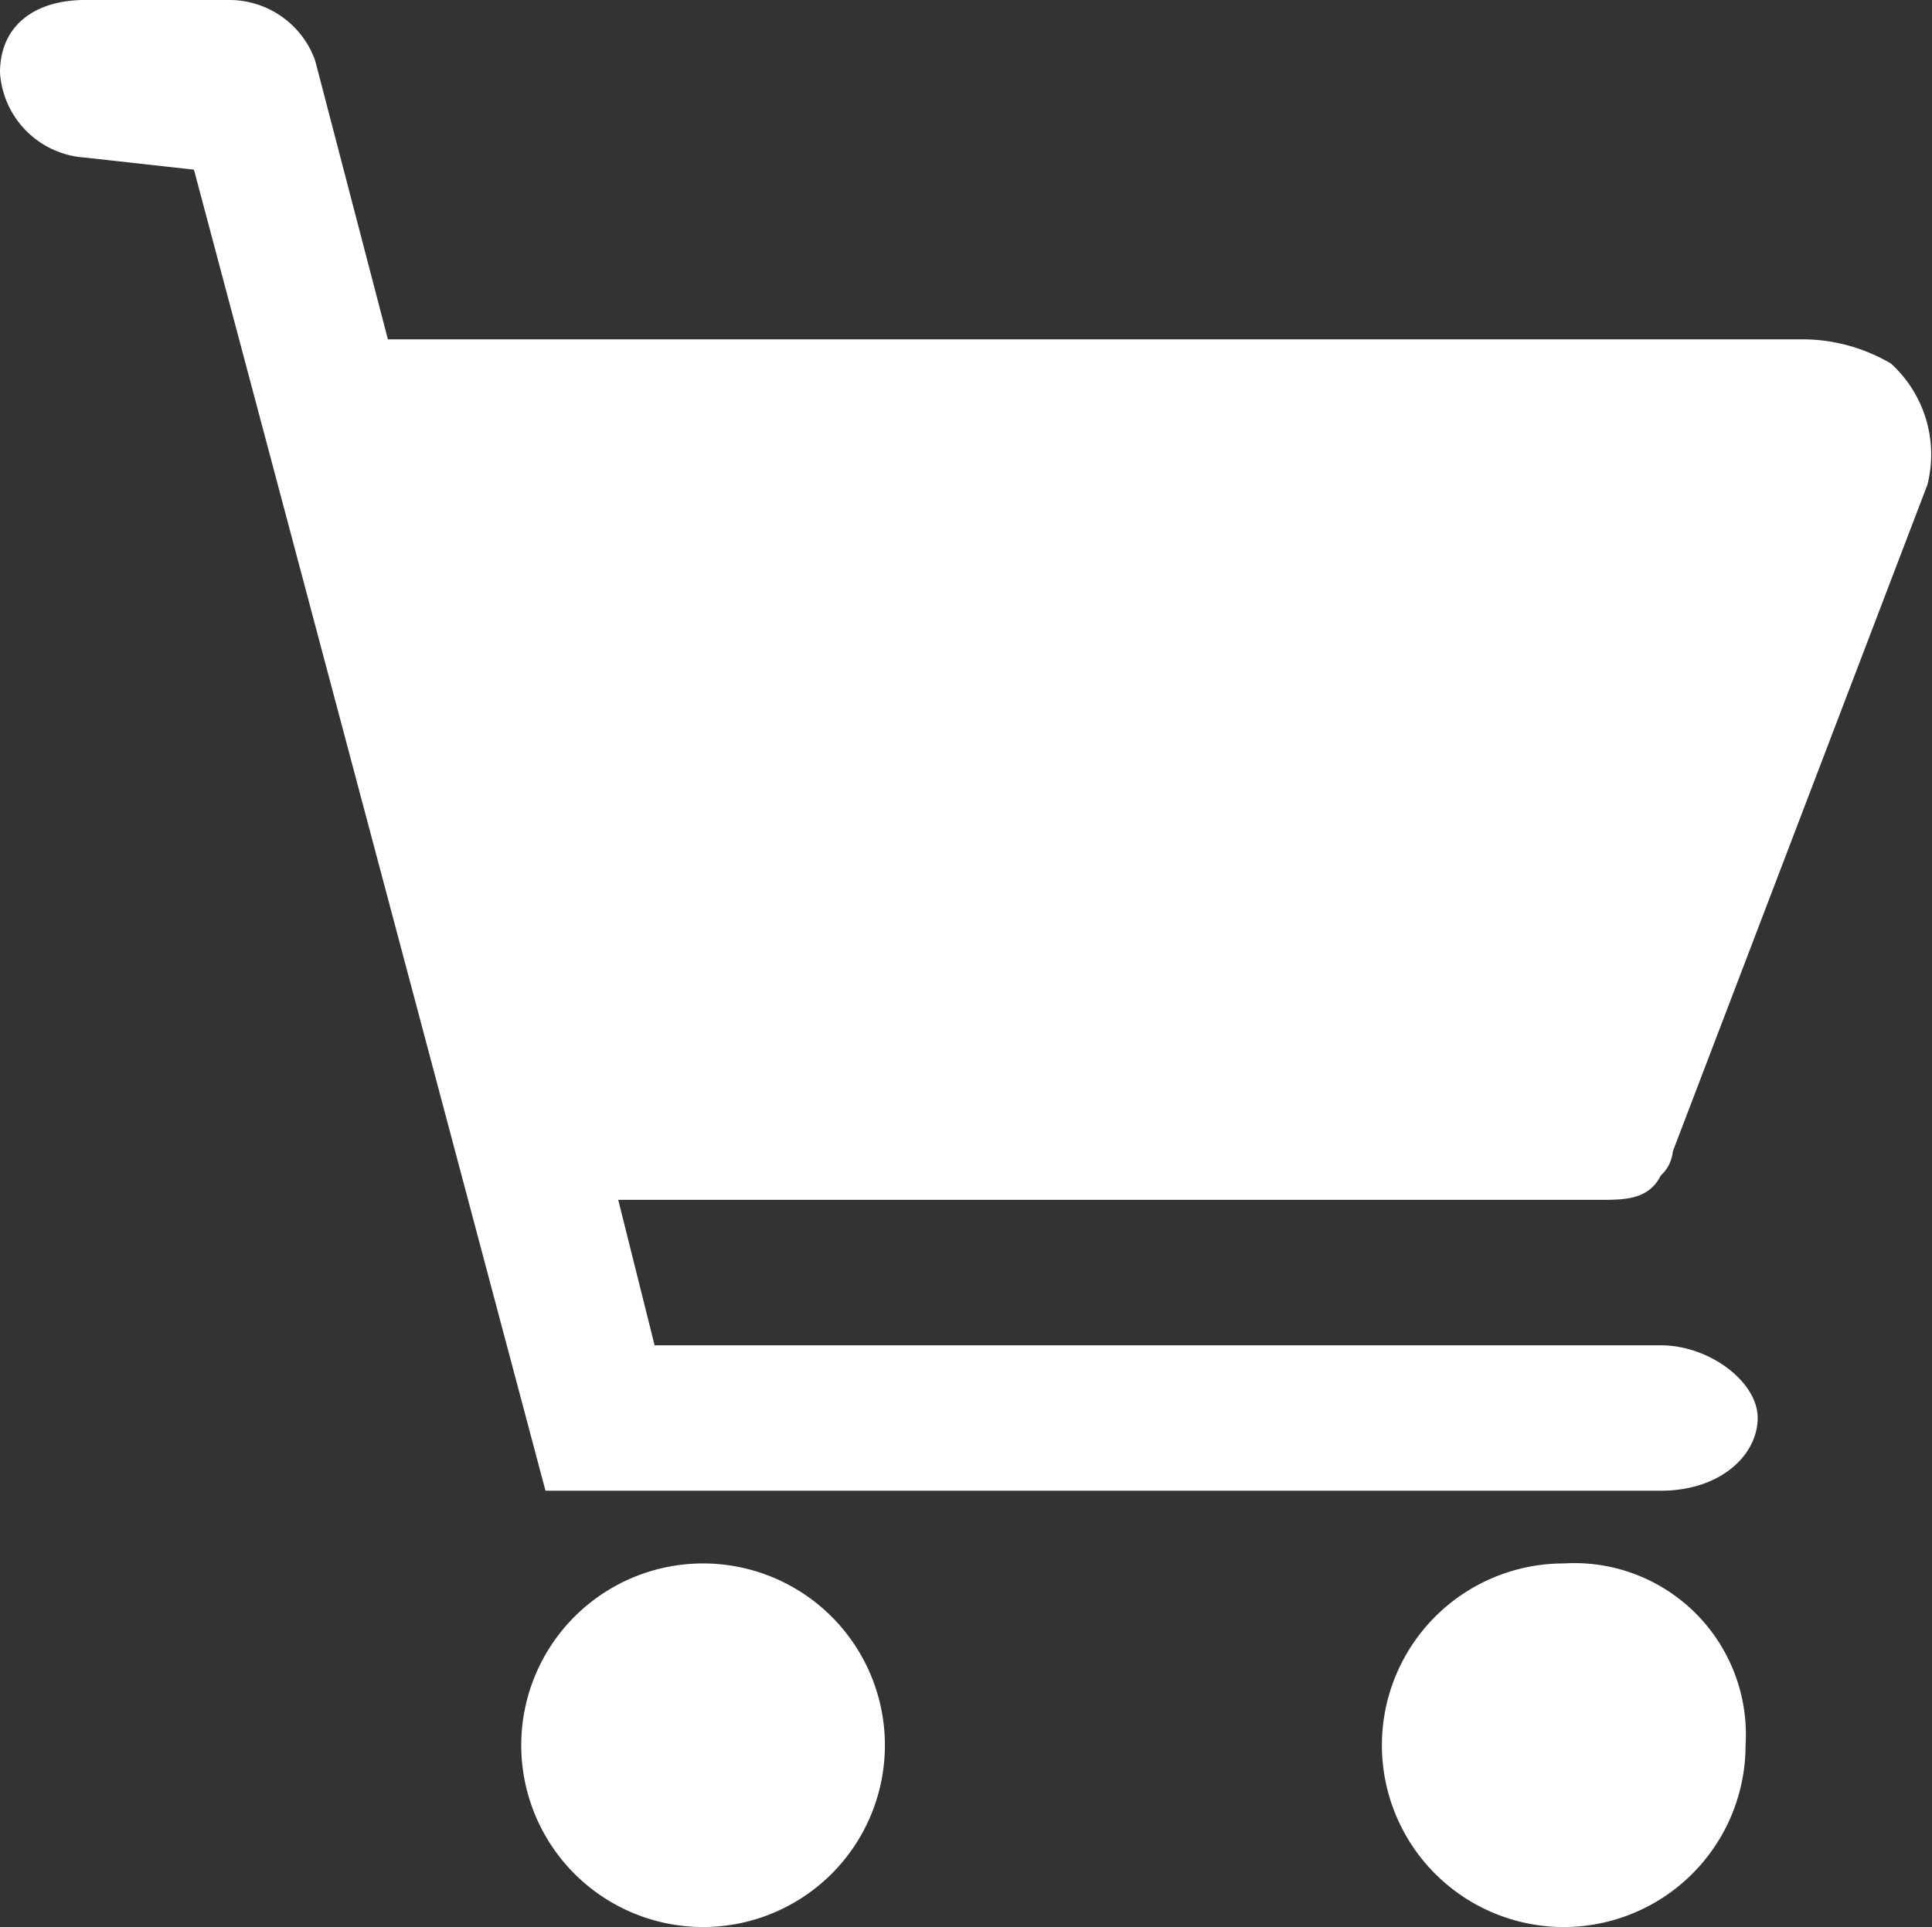 <svg xmlns="http://www.w3.org/2000/svg" viewBox="0 0 15.938 15.9">
  <rect x="0" y="0" width="15.938" height="15.9" fill="#333333" stroke="none"/>
  <defs>
    <style>.a{fill:#ffffff;}</style>
  </defs>
  <path class="a" d="M5.8,12.9a1.5,1.5,0,0,0,0,3,1.5,1.5,0,0,0,0-3Z"/>
  <path class="a" d="M12.9,12.9a1.5,1.5,0,1,0,1.5,1.5A1.415,1.415,0,0,0,12.9,12.9Z"/>
  <path class="a" d="M6.6,12.2Z"/>
  <path class="a" d="M13.7,9.7h0a.31.31,0,0,0,.1-.2L15.9,4a1.015,1.015,0,0,0-.3-1h0a1.445,1.445,0,0,0-.7-.2H3.2L2.6.5A.752.752,0,0,0,1.9,0H.7C.3,0,0,.2,0,.6a.751.751,0,0,0,.7.7l.9.1L4.5,12.3h9.2c.5,0,.8-.3.8-.6s-.4-.6-.8-.6H5.4L5.1,9.9h8.1C13.4,9.9,13.6,9.9,13.7,9.7Z"/>
</svg>